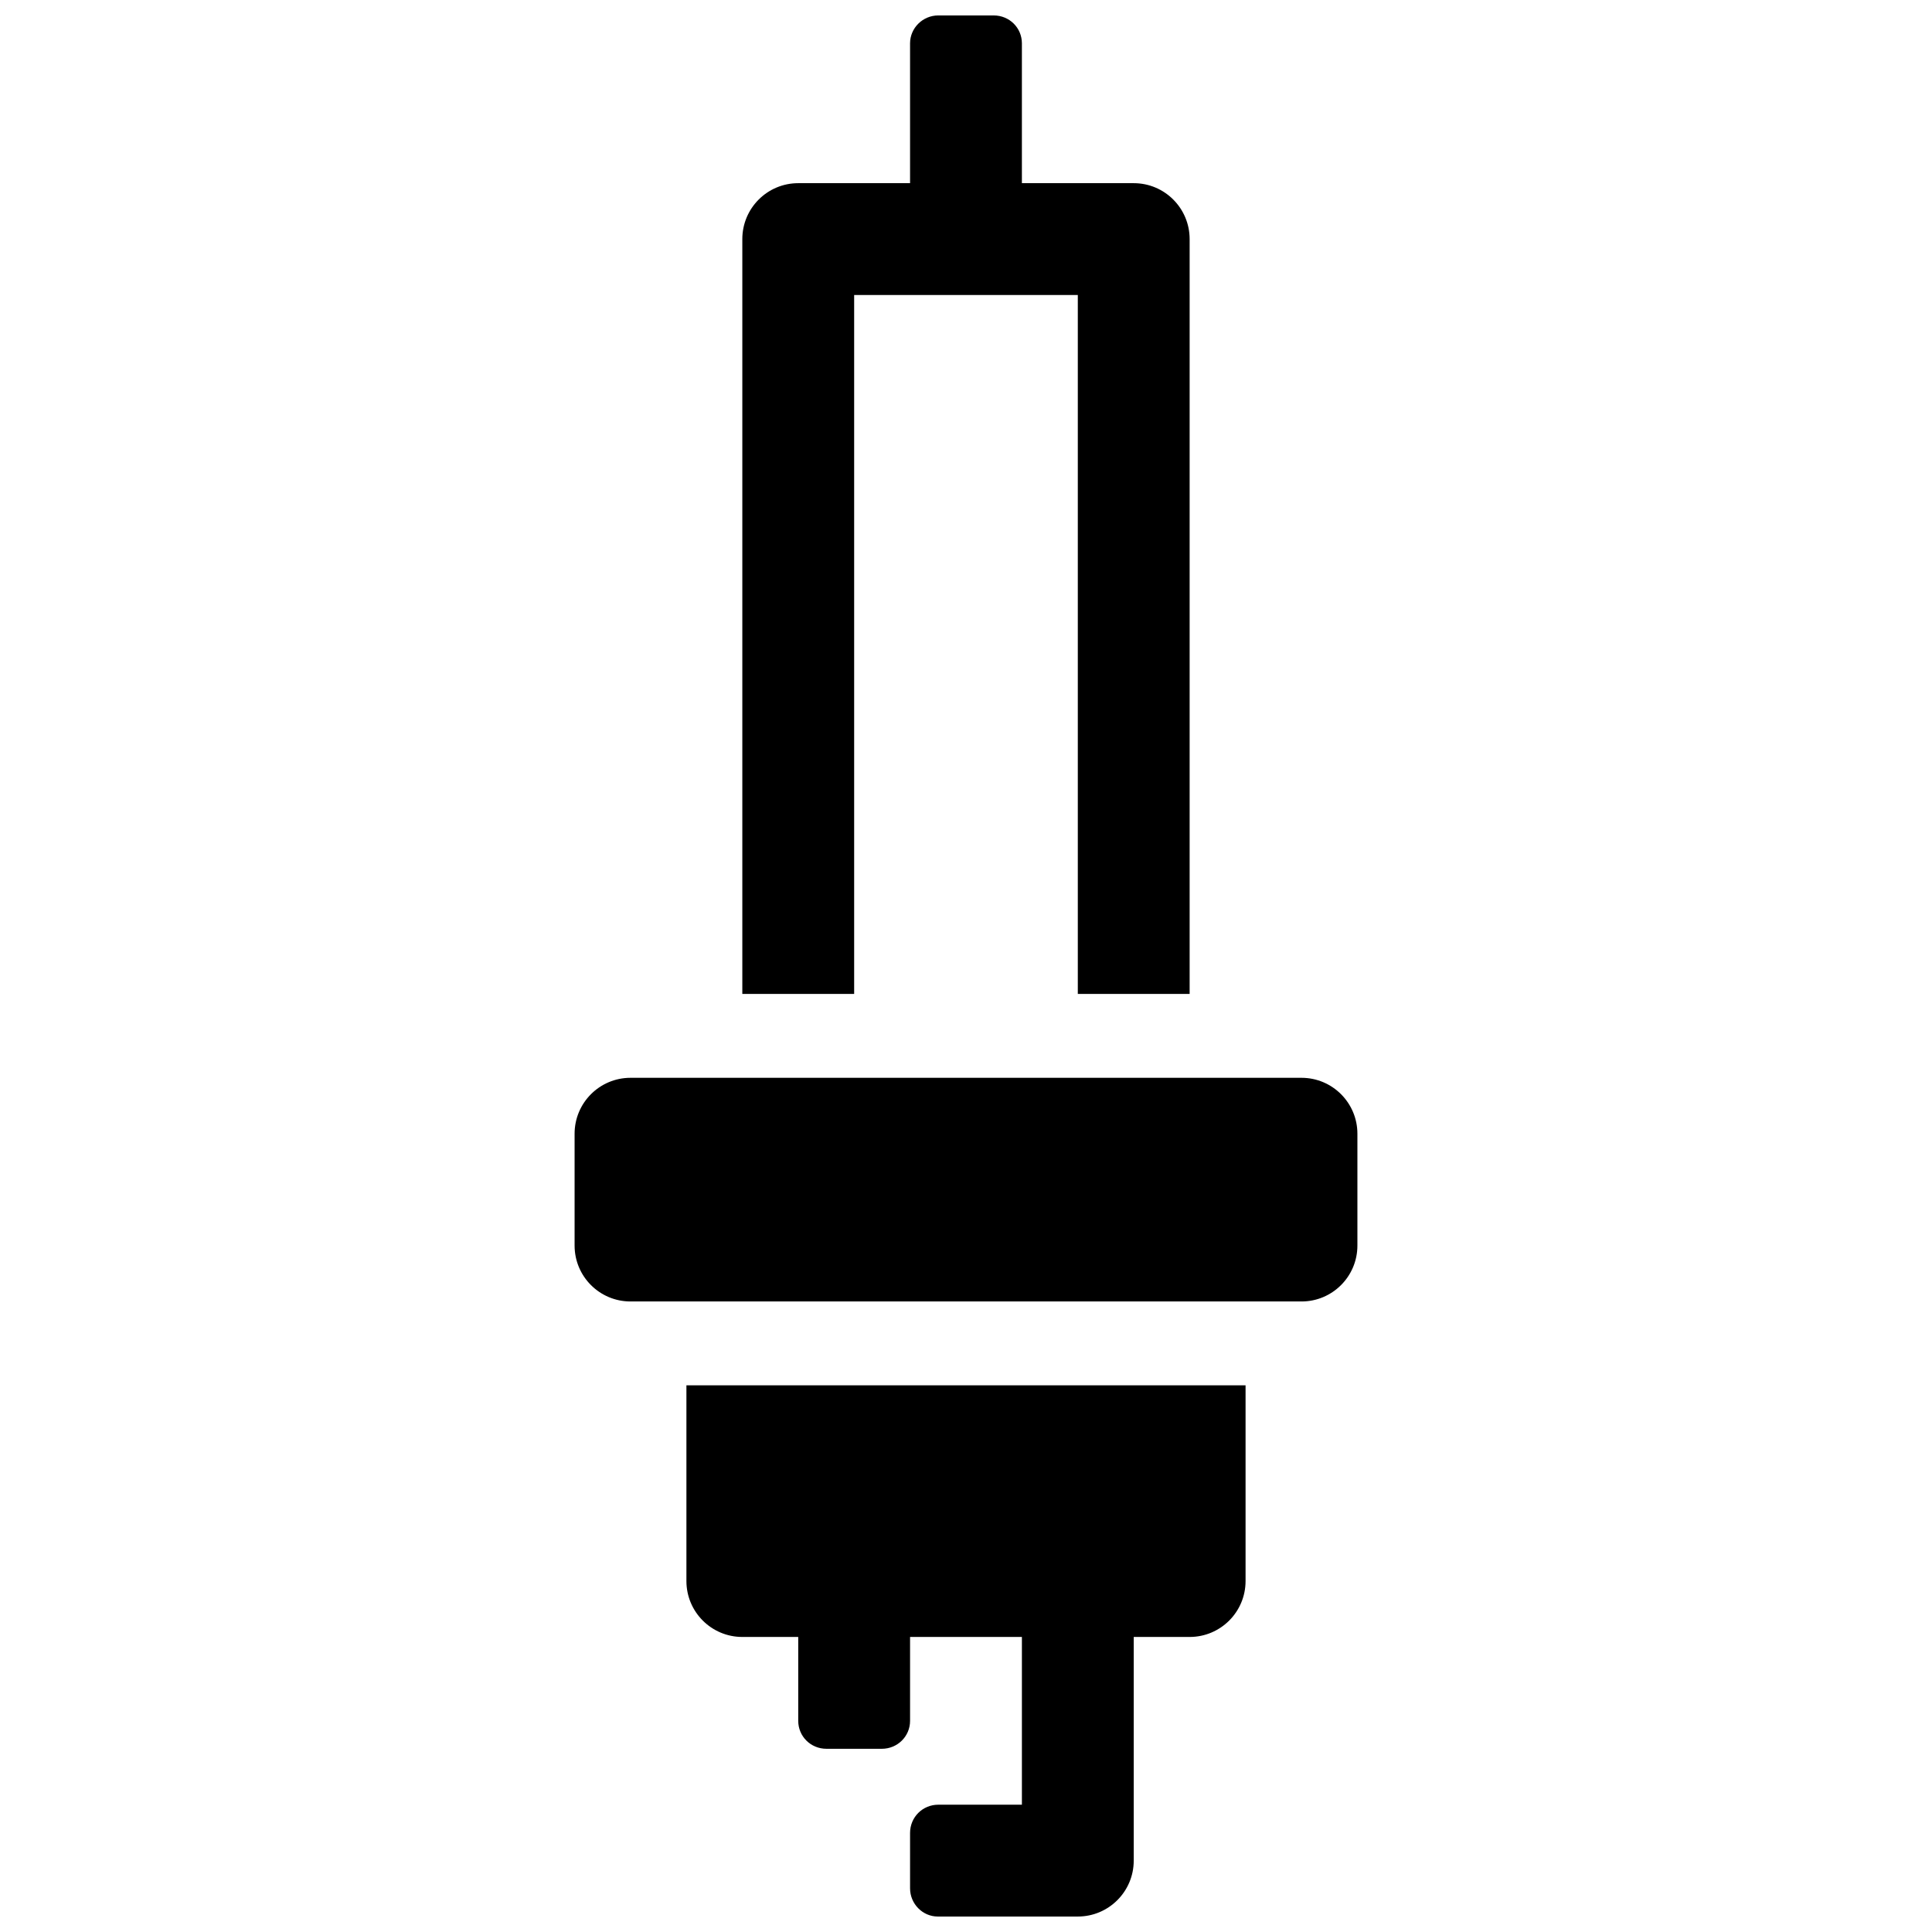 <?xml version="1.0" encoding="UTF-8"?>
<!-- Uploaded to: ICON Repo, www.svgrepo.com, Generator: ICON Repo Mixer Tools -->
<svg width="800px" height="800px" version="1.1" viewBox="144 144 512 512" xmlns="http://www.w3.org/2000/svg">
 <defs>
  <clipPath id="a">
   <path d="m296 148.09h208v503.81h-208z"/>
  </clipPath>
 </defs>
 <g clip-path="url(#a)">
  <path d="m311.09 429.63h177.82c8.184 0 14.816 6.637 14.816 14.82v29.637c0 8.184-6.633 14.816-14.816 14.816h-177.82c-8.184 0-14.816-6.633-14.816-14.816v-29.637c0-8.184 6.633-14.82 14.816-14.82zm118.54-22.227v-185.22h-59.27v185.22h-29.637v-200.04c0-8.184 6.633-14.82 14.816-14.82h29.637v-37.066c0-4.031 3.348-7.387 7.481-7.387h14.68c4.191 0 7.477 3.309 7.477 7.387v37.066h29.637c8.184 0 14.816 6.637 14.816 14.82v200.04zm14.82 170.41v59.273c0 8.184-6.637 14.816-14.82 14.816h-37.113c-3.996 0-7.34-3.348-7.34-7.477v-14.68c0-4.195 3.348-7.481 7.481-7.481h22.156v-44.453h-29.637v22.234c0 4.121-3.348 7.402-7.477 7.402h-14.68c-4.195 0-7.481-3.316-7.481-7.406v-22.23h-14.816c-8.184 0-14.816-6.633-14.816-14.816v-51.863h148.18v51.863c0 8.184-6.637 14.816-14.82 14.816z" fill-rule="evenodd"/>
 </g>
</svg>